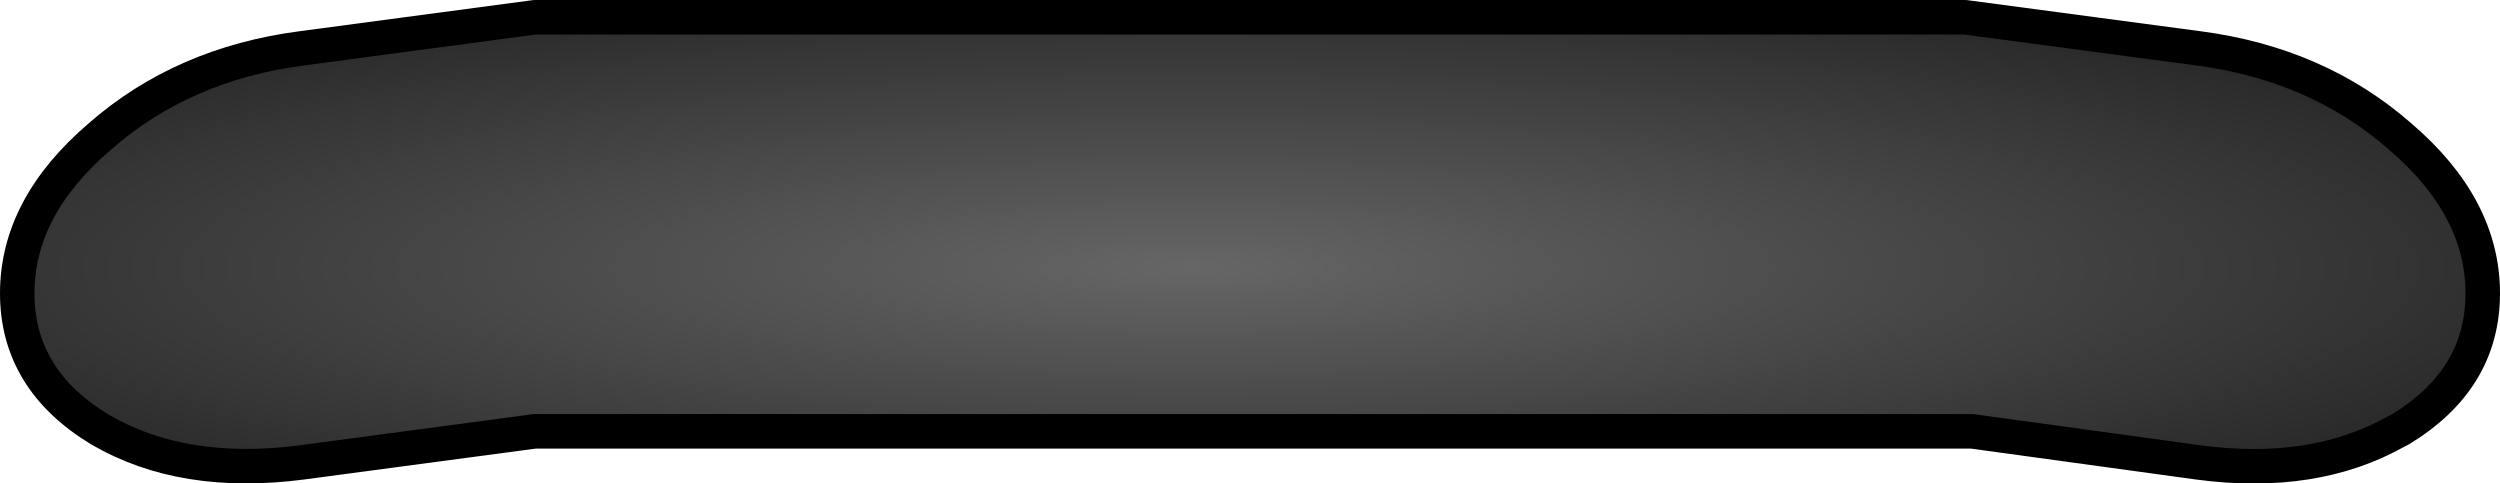<?xml version="1.0" encoding="UTF-8" standalone="no"?>
<svg xmlns:xlink="http://www.w3.org/1999/xlink" height="14.0px" width="72.45px" xmlns="http://www.w3.org/2000/svg">
  <g transform="matrix(1.0, 0.0, 0.0, 1.0, 36.2, -0.3)">
    <path d="M20.75 0.8 L-20.7 0.8 -27.45 1.7 Q-30.9 2.15 -33.3 4.25 -35.7 6.3 -35.7 8.8 -35.7 11.3 -33.3 12.75 -30.9 14.15 -27.45 13.7 L-20.7 12.8 20.95 12.8 27.5 13.7 Q30.85 14.15 33.25 12.8 L33.35 12.75 Q35.75 11.3 35.75 8.8 35.75 6.3 33.35 4.25 30.95 2.15 27.5 1.7 L20.75 0.8" fill="url(#gradient0)" fill-rule="evenodd" stroke="none"/>
    <path d="M20.75 0.8 L27.5 1.7 Q30.95 2.15 33.35 4.25 35.75 6.3 35.75 8.8 35.75 11.3 33.35 12.75 L33.25 12.8 Q30.85 14.15 27.5 13.7 L20.95 12.8 -20.7 12.8 -27.45 13.7 Q-30.9 14.15 -33.3 12.75 -35.7 11.3 -35.7 8.8 -35.7 6.3 -33.3 4.25 -30.9 2.15 -27.45 1.7 L-20.7 0.8 20.75 0.8 Z" fill="none" stroke="#000000" stroke-linecap="round" stroke-linejoin="round" stroke-width="1.0"/>
  </g>
  <defs>
    <radialGradient cx="0" cy="0" gradientTransform="matrix(0.0, -0.017, -0.086, 0.0, -1.65, 8.05)" gradientUnits="userSpaceOnUse" id="gradient0" r="819.2" spreadMethod="pad">
      <stop offset="0.0" stop-color="#666666"/>
      <stop offset="1.0" stop-color="#000000"/>
    </radialGradient>
  </defs>
</svg>
